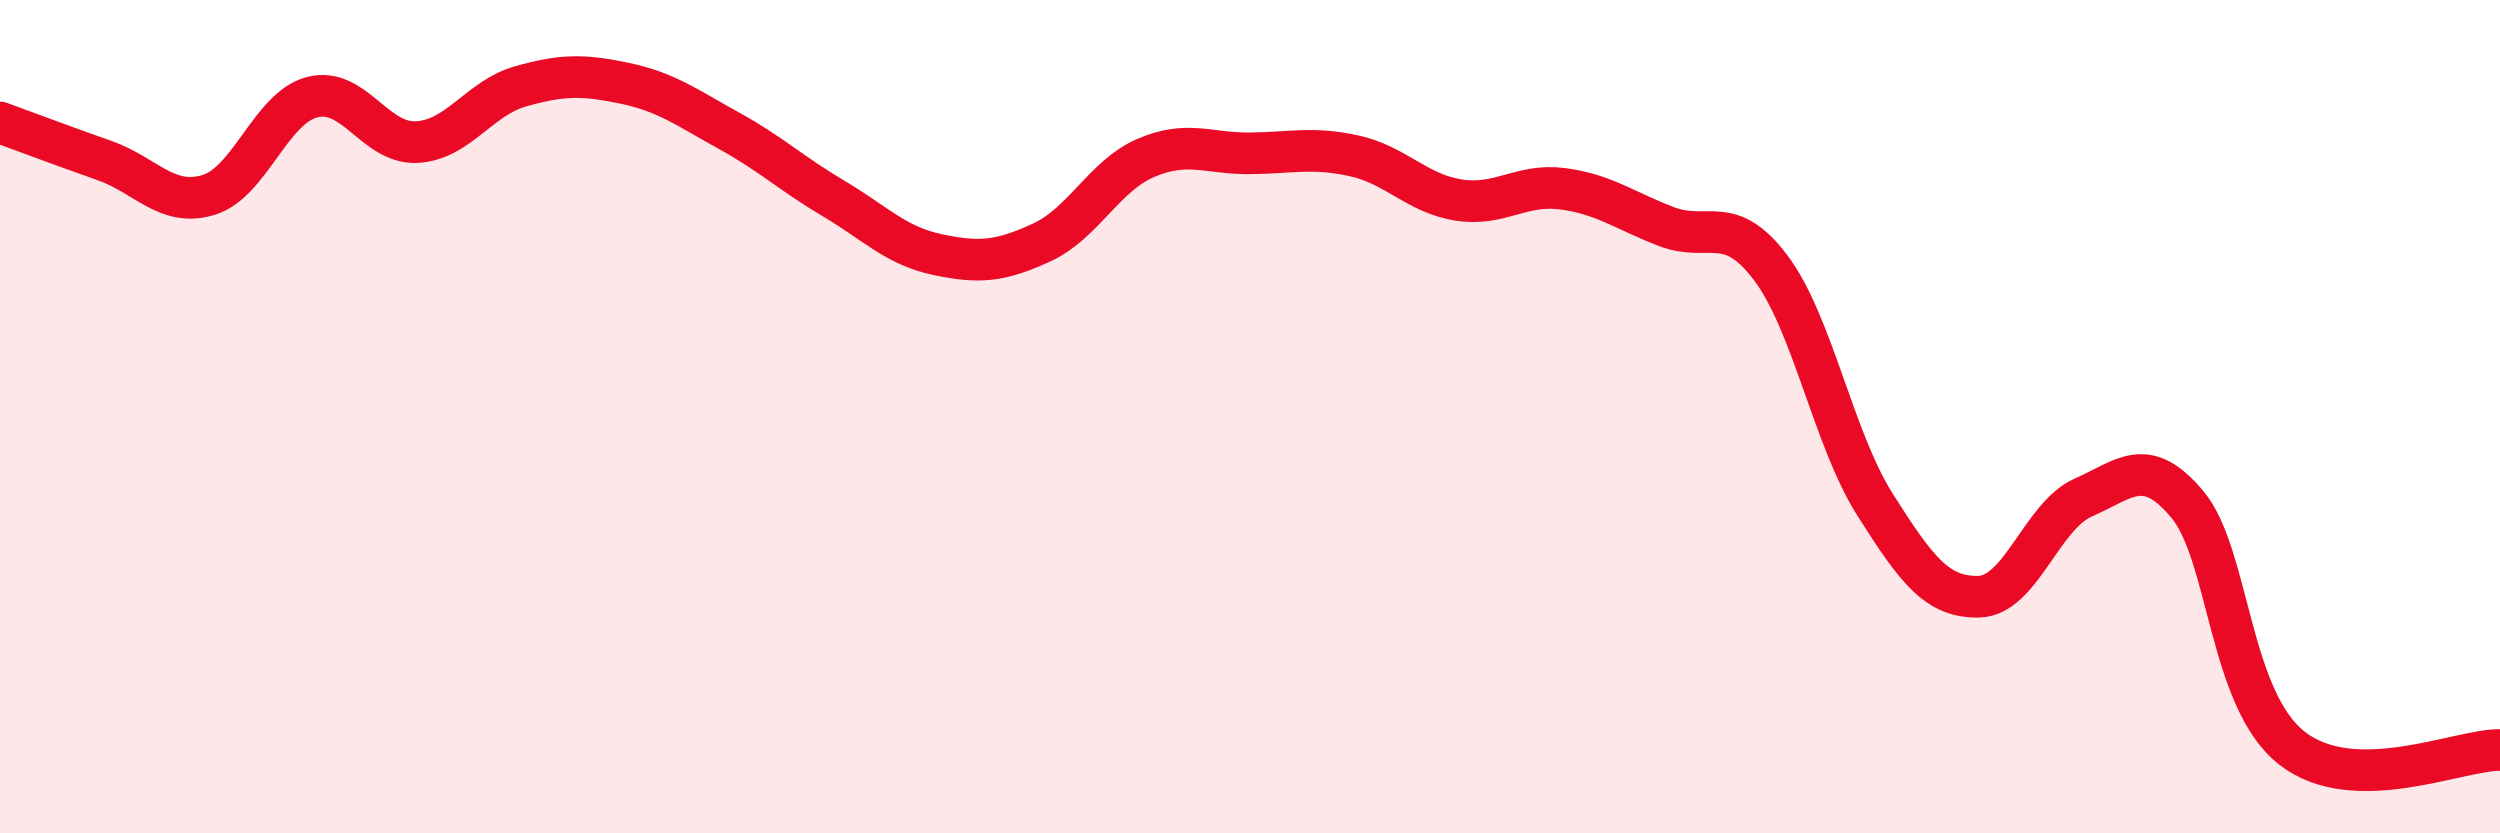 
    <svg width="60" height="20" viewBox="0 0 60 20" xmlns="http://www.w3.org/2000/svg">
      <path
        d="M 0,2.94 C 0.5,3.12 1.5,3.5 2.5,3.85 C 3.5,4.2 4,4.98 5,4.68 C 6,4.38 6.5,2.58 7.5,2.33 C 8.5,2.08 9,3.46 10,3.41 C 11,3.36 11.5,2.35 12.5,2.07 C 13.5,1.79 14,1.79 15,2 C 16,2.21 16.5,2.59 17.5,3.14 C 18.5,3.69 19,4.17 20,4.76 C 21,5.35 21.5,5.9 22.5,6.11 C 23.5,6.32 24,6.28 25,5.82 C 26,5.36 26.5,4.22 27.5,3.79 C 28.5,3.36 29,3.69 30,3.68 C 31,3.67 31.5,3.52 32.5,3.74 C 33.5,3.96 34,4.64 35,4.8 C 36,4.96 36.5,4.4 37.5,4.53 C 38.5,4.66 39,5.06 40,5.44 C 41,5.82 41.5,5.1 42.5,6.43 C 43.5,7.76 44,10.53 45,12.11 C 46,13.69 46.5,14.35 47.5,14.32 C 48.5,14.29 49,12.38 50,11.94 C 51,11.5 51.5,10.91 52.5,12.11 C 53.5,13.31 53.5,16.77 55,17.95 C 56.5,19.13 59,17.99 60,18L60 20L0 20Z"
        fill="#EB0A25"
        opacity="0.1"
        stroke-linecap="round"
        stroke-linejoin="round"
      />
      <path
        d="M 0,2.94 C 0.5,3.12 1.5,3.5 2.5,3.85 C 3.5,4.2 4,4.98 5,4.68 C 6,4.38 6.5,2.58 7.5,2.33 C 8.5,2.08 9,3.46 10,3.41 C 11,3.36 11.5,2.35 12.5,2.07 C 13.5,1.79 14,1.79 15,2 C 16,2.21 16.5,2.59 17.5,3.14 C 18.5,3.69 19,4.17 20,4.76 C 21,5.35 21.5,5.9 22.5,6.11 C 23.5,6.32 24,6.28 25,5.82 C 26,5.36 26.5,4.22 27.5,3.79 C 28.5,3.36 29,3.69 30,3.68 C 31,3.67 31.5,3.52 32.5,3.74 C 33.5,3.96 34,4.64 35,4.8 C 36,4.96 36.5,4.4 37.5,4.53 C 38.5,4.66 39,5.06 40,5.44 C 41,5.82 41.5,5.1 42.5,6.43 C 43.5,7.76 44,10.53 45,12.11 C 46,13.69 46.5,14.35 47.5,14.32 C 48.5,14.29 49,12.38 50,11.94 C 51,11.5 51.5,10.91 52.5,12.11 C 53.5,13.31 53.5,16.77 55,17.95 C 56.5,19.13 59,17.99 60,18"
        stroke="#EB0A25"
        stroke-width="1"
        fill="none"
        stroke-linecap="round"
        stroke-linejoin="round"
      />
    </svg>
  